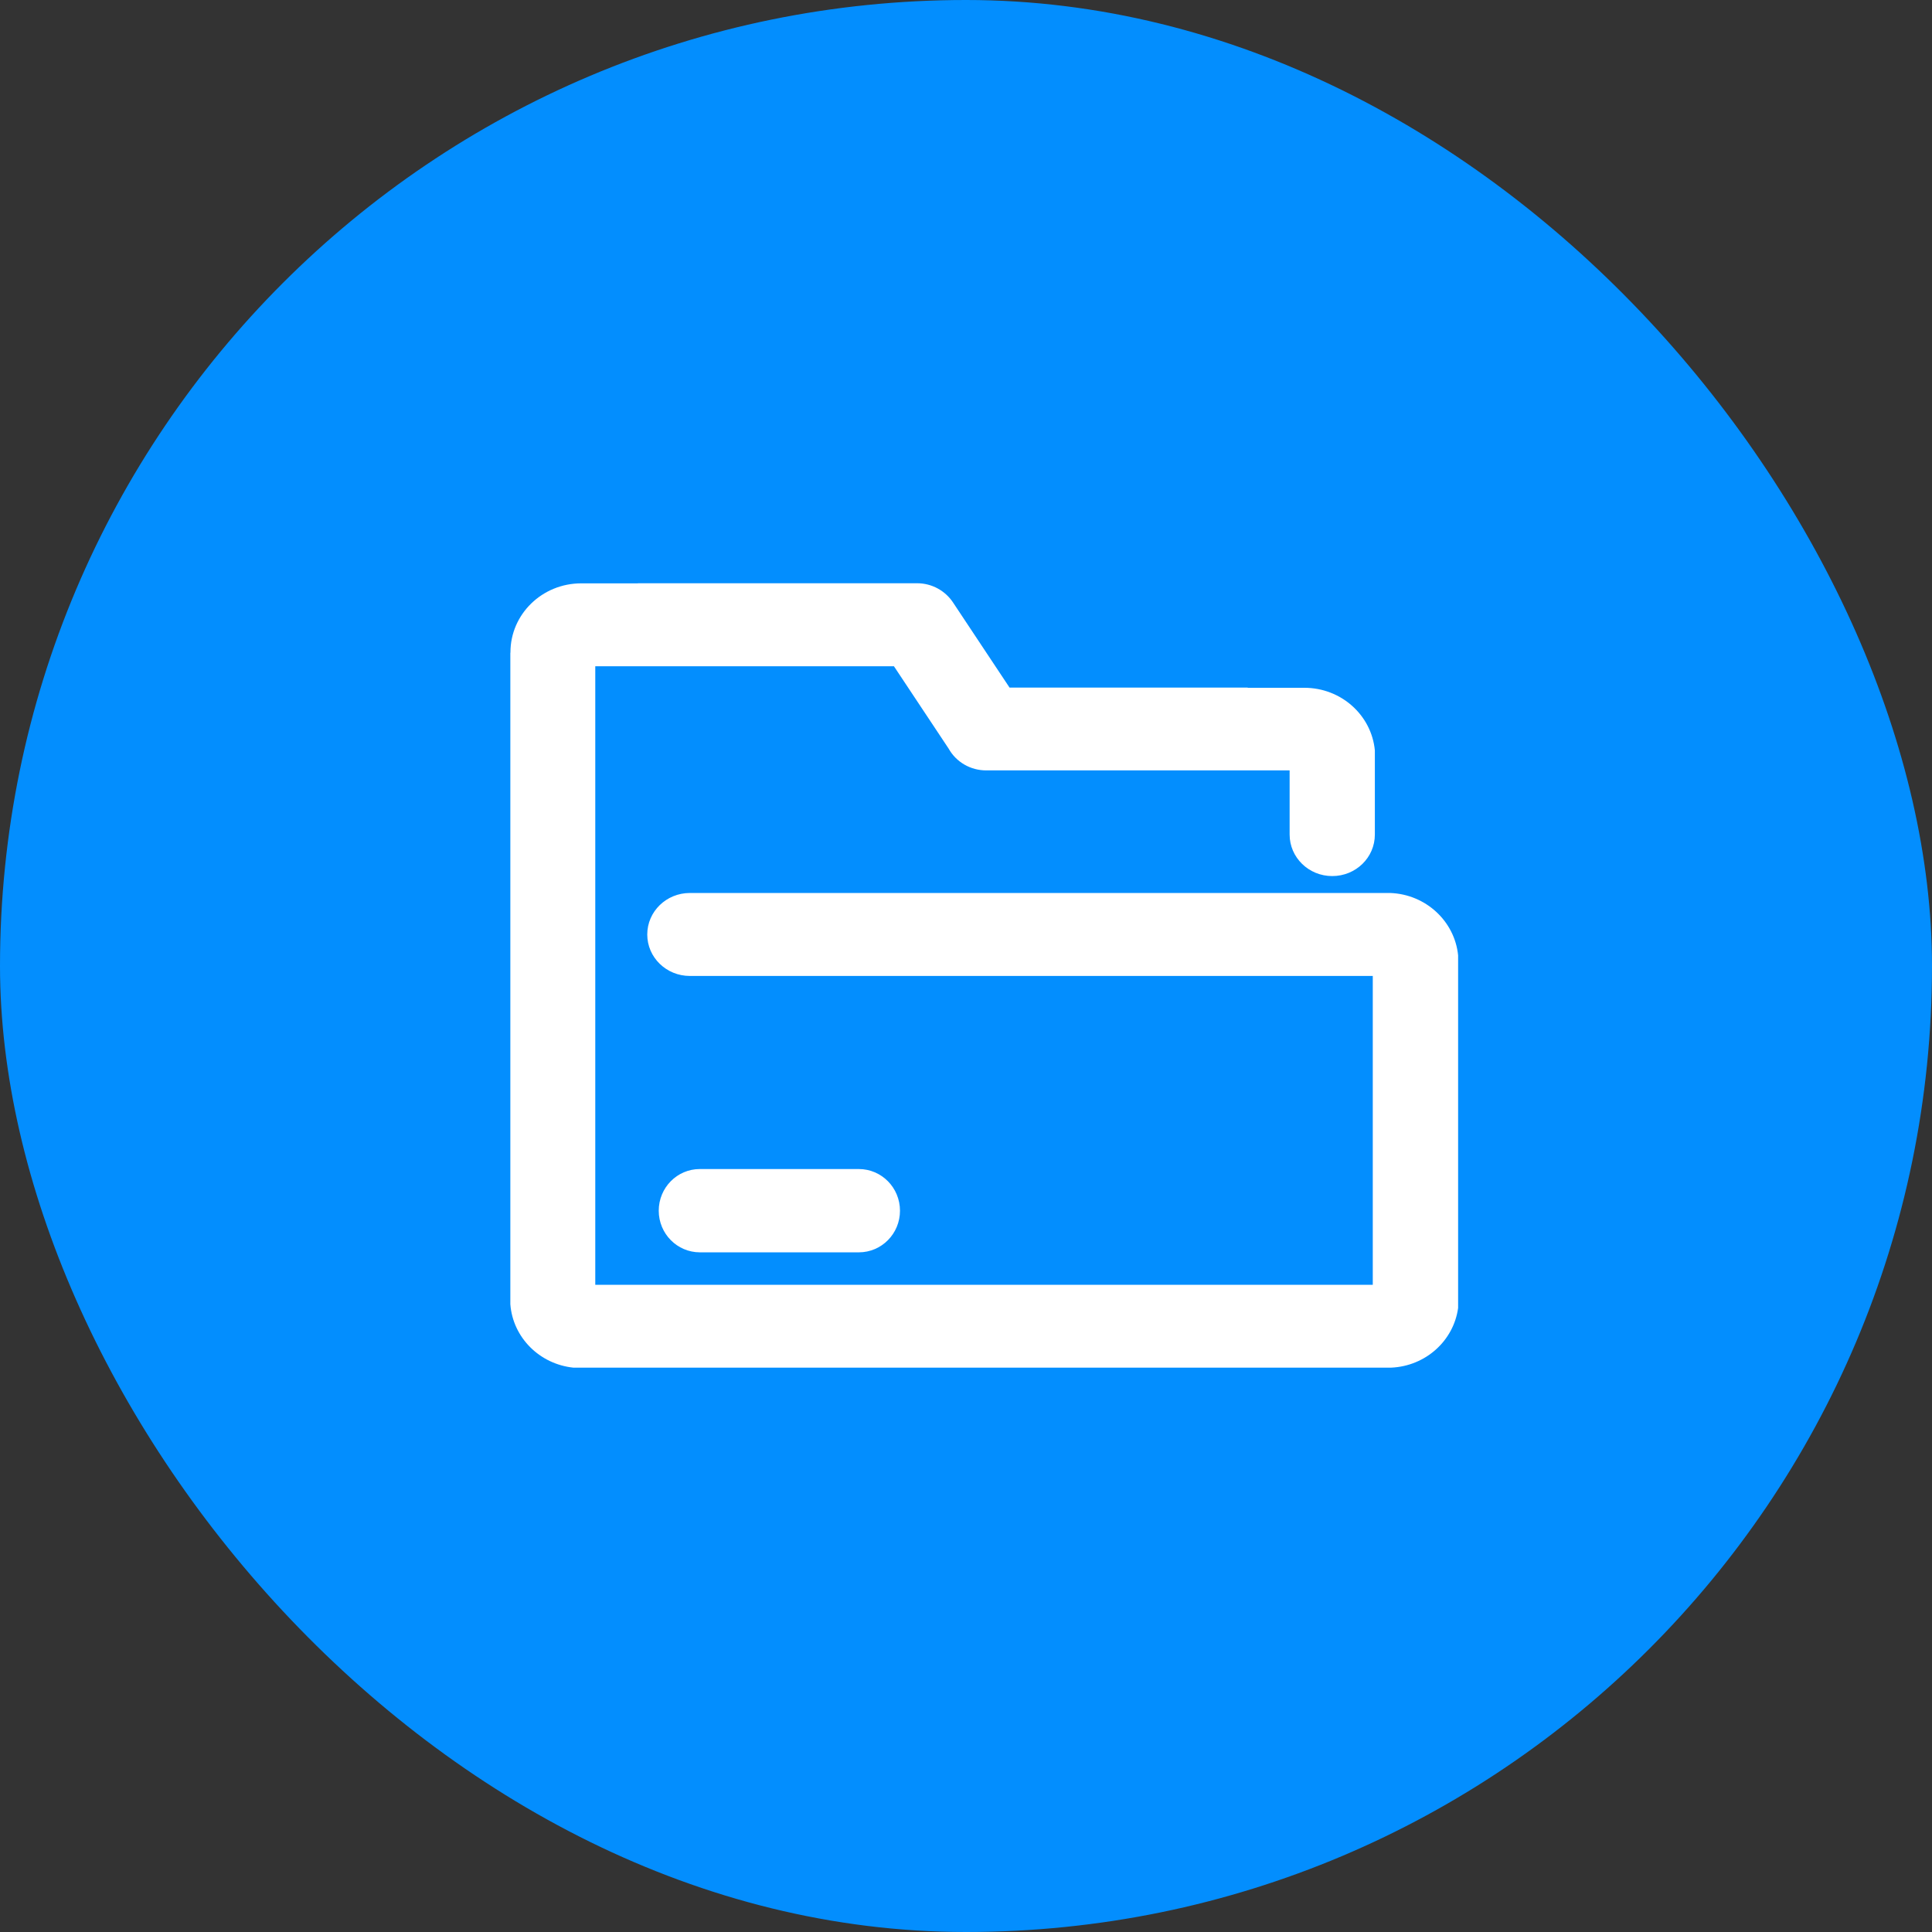 <svg width="53" height="53" viewBox="0 0 53 53" fill="none" xmlns="http://www.w3.org/2000/svg">
<rect x="0" y="0" width="53" height="53" fill="#333333" stroke="none"/>
<rect width="53" height="53" rx="26.5" fill="#038EFE"/>
<path d="M25.158 16C25.571 16 25.933 16.211 26.142 16.524L26.159 16.55L27.695 18.863H34.228V18.868H35.782C36.794 18.868 37.624 19.621 37.716 20.584V22.895C37.716 23.525 37.194 24.033 36.547 24.033C35.9 24.033 35.378 23.522 35.378 22.895V21.134H27.054C26.843 21.134 26.636 21.079 26.455 20.974C26.274 20.869 26.125 20.718 26.024 20.537L24.523 18.277H16.33V35.246H37.659V26.773H18.925C18.278 26.773 17.756 26.263 17.756 25.636C17.756 25.005 18.28 24.497 18.925 24.497H38.138C39.113 24.533 39.906 25.271 40 26.207V35.882C39.877 36.779 39.11 37.476 38.166 37.518H15.726C14.799 37.42 14.069 36.69 14 35.779V17.907H14.003V17.894C14.003 16.85 14.872 16.003 15.944 16.003H17.499V16H25.158ZM23.56 32.07C24.185 32.07 24.689 32.583 24.689 33.213C24.689 33.846 24.183 34.355 23.56 34.355H19.201C18.575 34.355 18.071 33.843 18.071 33.213C18.072 32.58 18.575 32.07 19.198 32.07H23.56Z" fill="white"/>
</svg>
